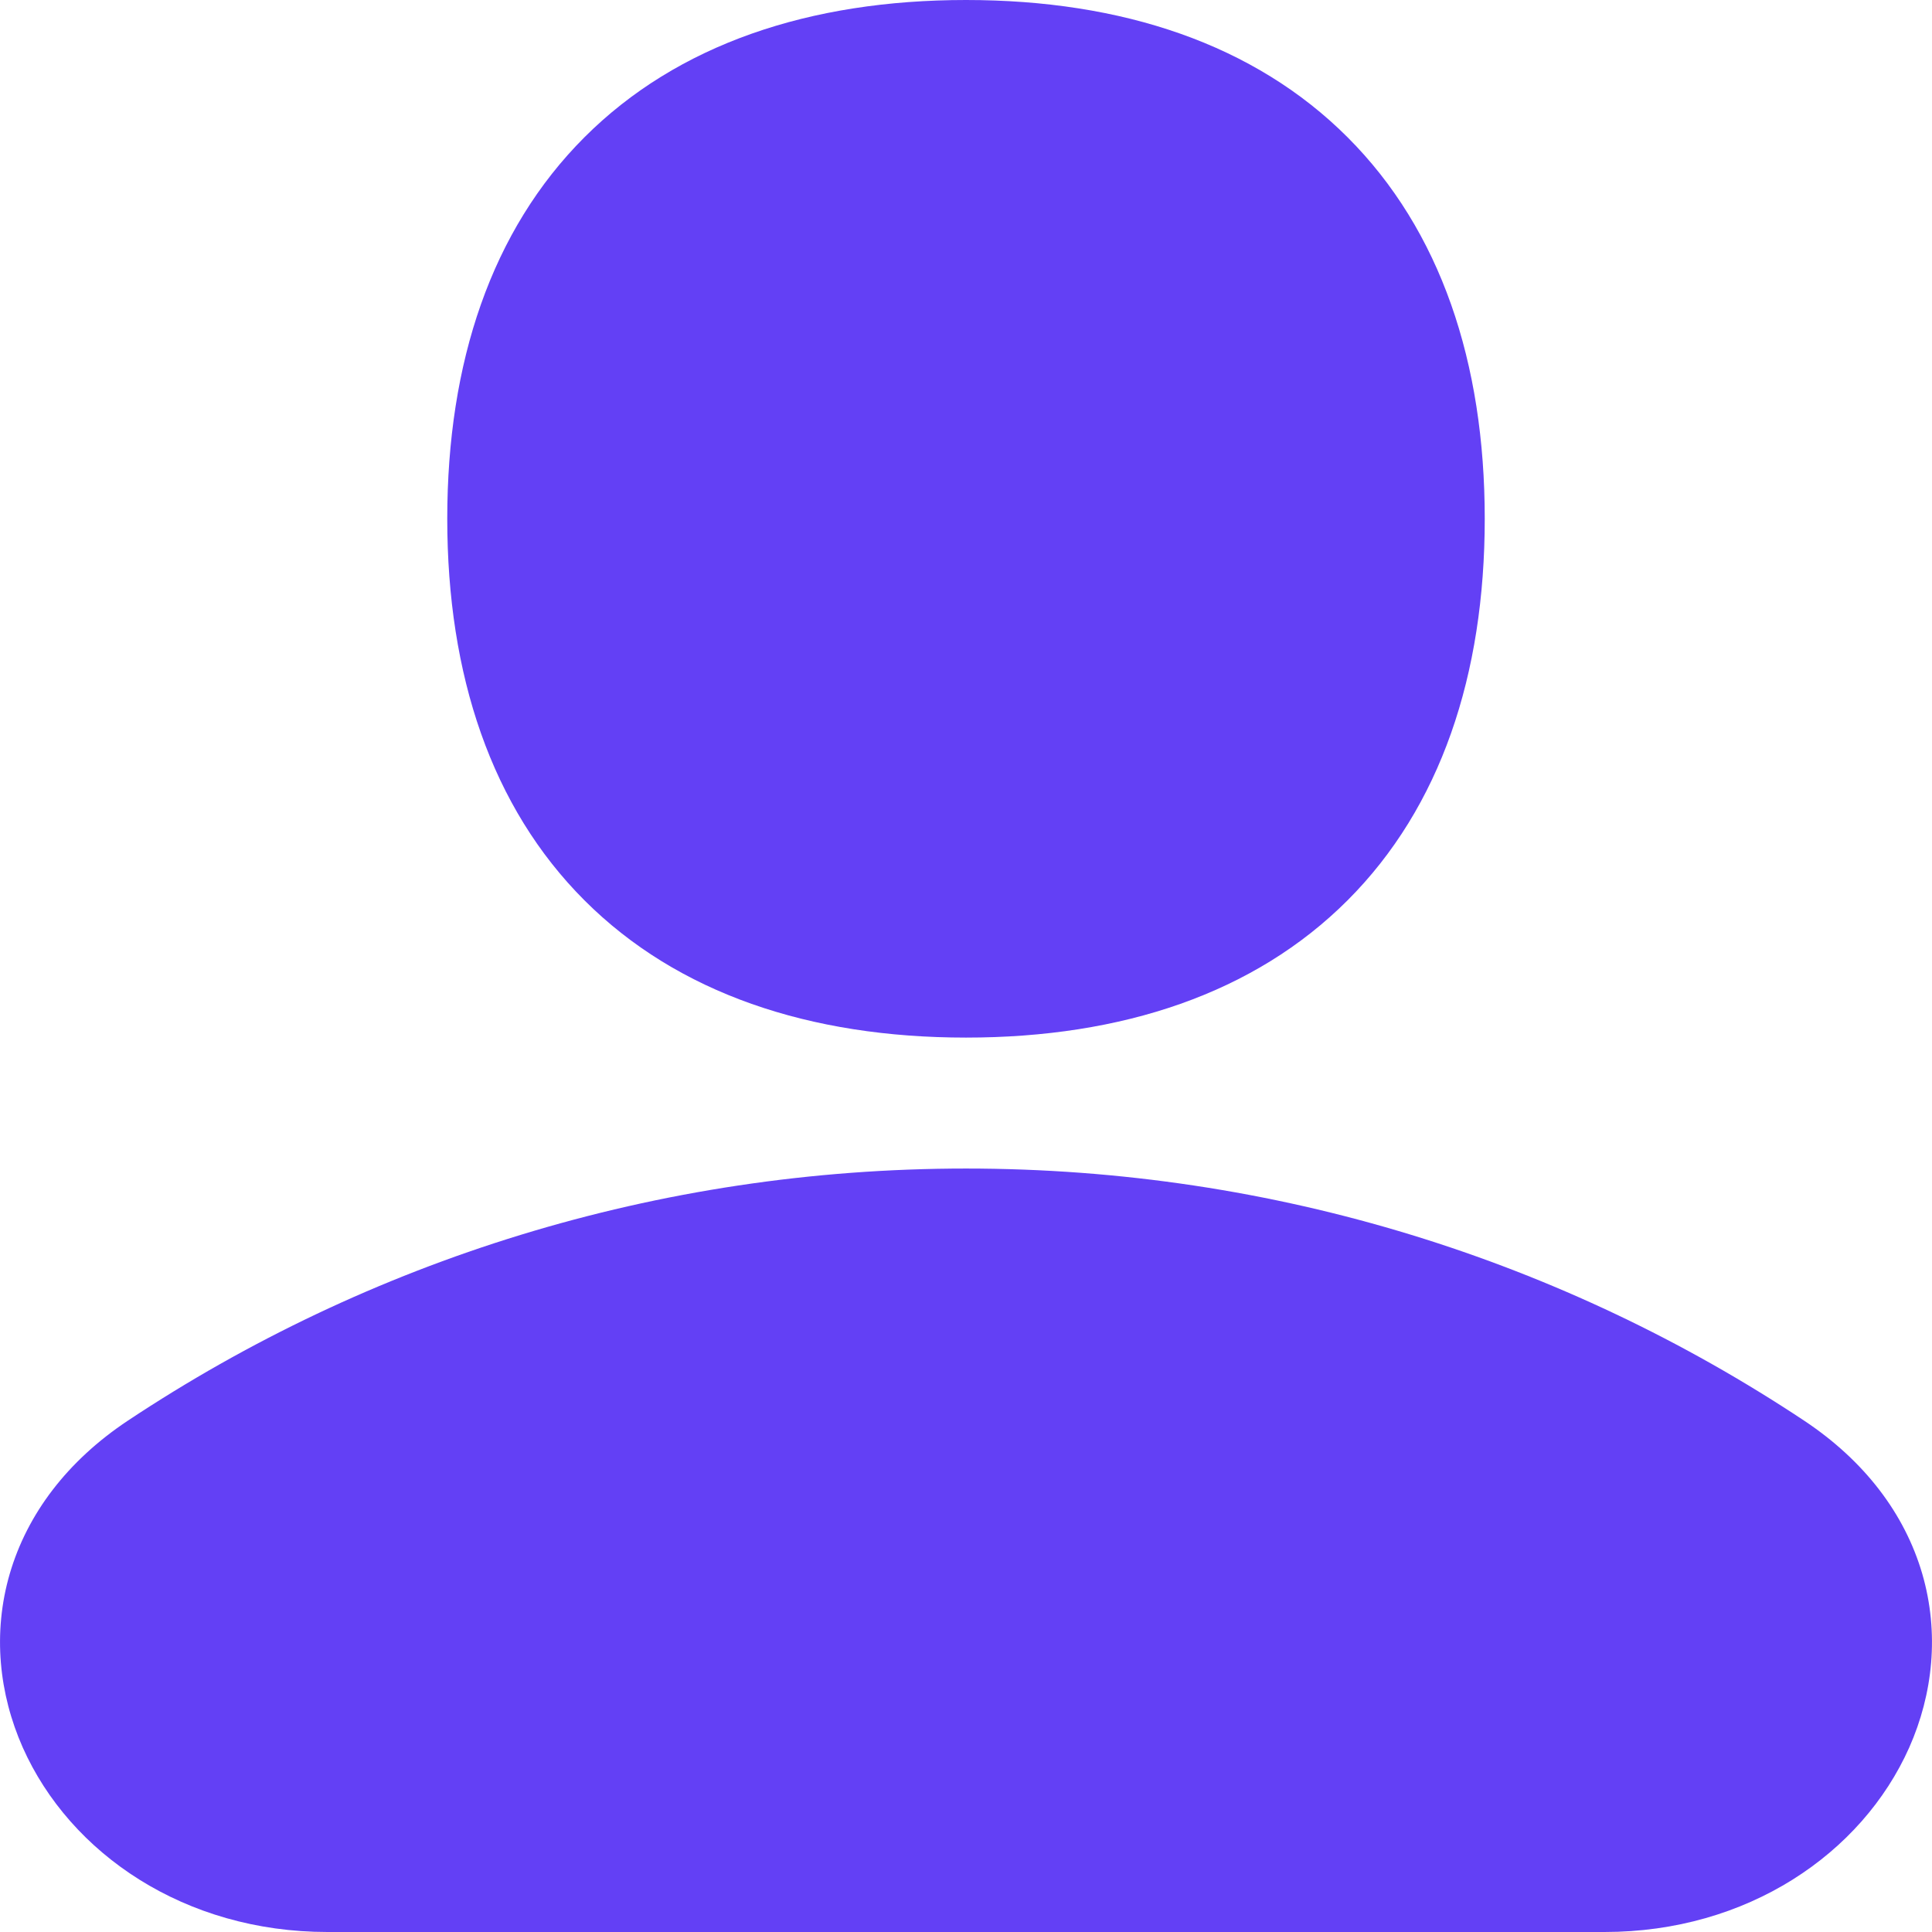 <svg width="18" height="18" viewBox="0 0 18 18" fill="none" xmlns="http://www.w3.org/2000/svg">
<path fill-rule="evenodd" clip-rule="evenodd" d="M9 0C7.544 0 6.312 0.412 5.445 1.279C4.578 2.146 4.167 3.377 4.167 4.833C4.167 6.289 4.578 7.521 5.445 8.388C6.312 9.255 7.544 9.667 9 9.667C10.456 9.667 11.688 9.255 12.555 8.388C13.422 7.521 13.833 6.289 13.833 4.833C13.833 3.377 13.422 2.146 12.555 1.279C11.688 0.412 10.456 0 9 0ZM1.191 13.236C3.426 11.752 6.113 10.887 9 10.887C11.887 10.887 14.574 11.752 16.809 13.236C17.373 13.611 17.746 14.105 17.909 14.662C18.07 15.215 18.009 15.782 17.788 16.281C17.346 17.274 16.275 18 14.949 18H3.051C1.725 18 0.654 17.274 0.212 16.281C-0.009 15.782 -0.07 15.215 0.091 14.662C0.254 14.105 0.627 13.611 1.191 13.236Z" fill="#6340F5"/>
</svg>
